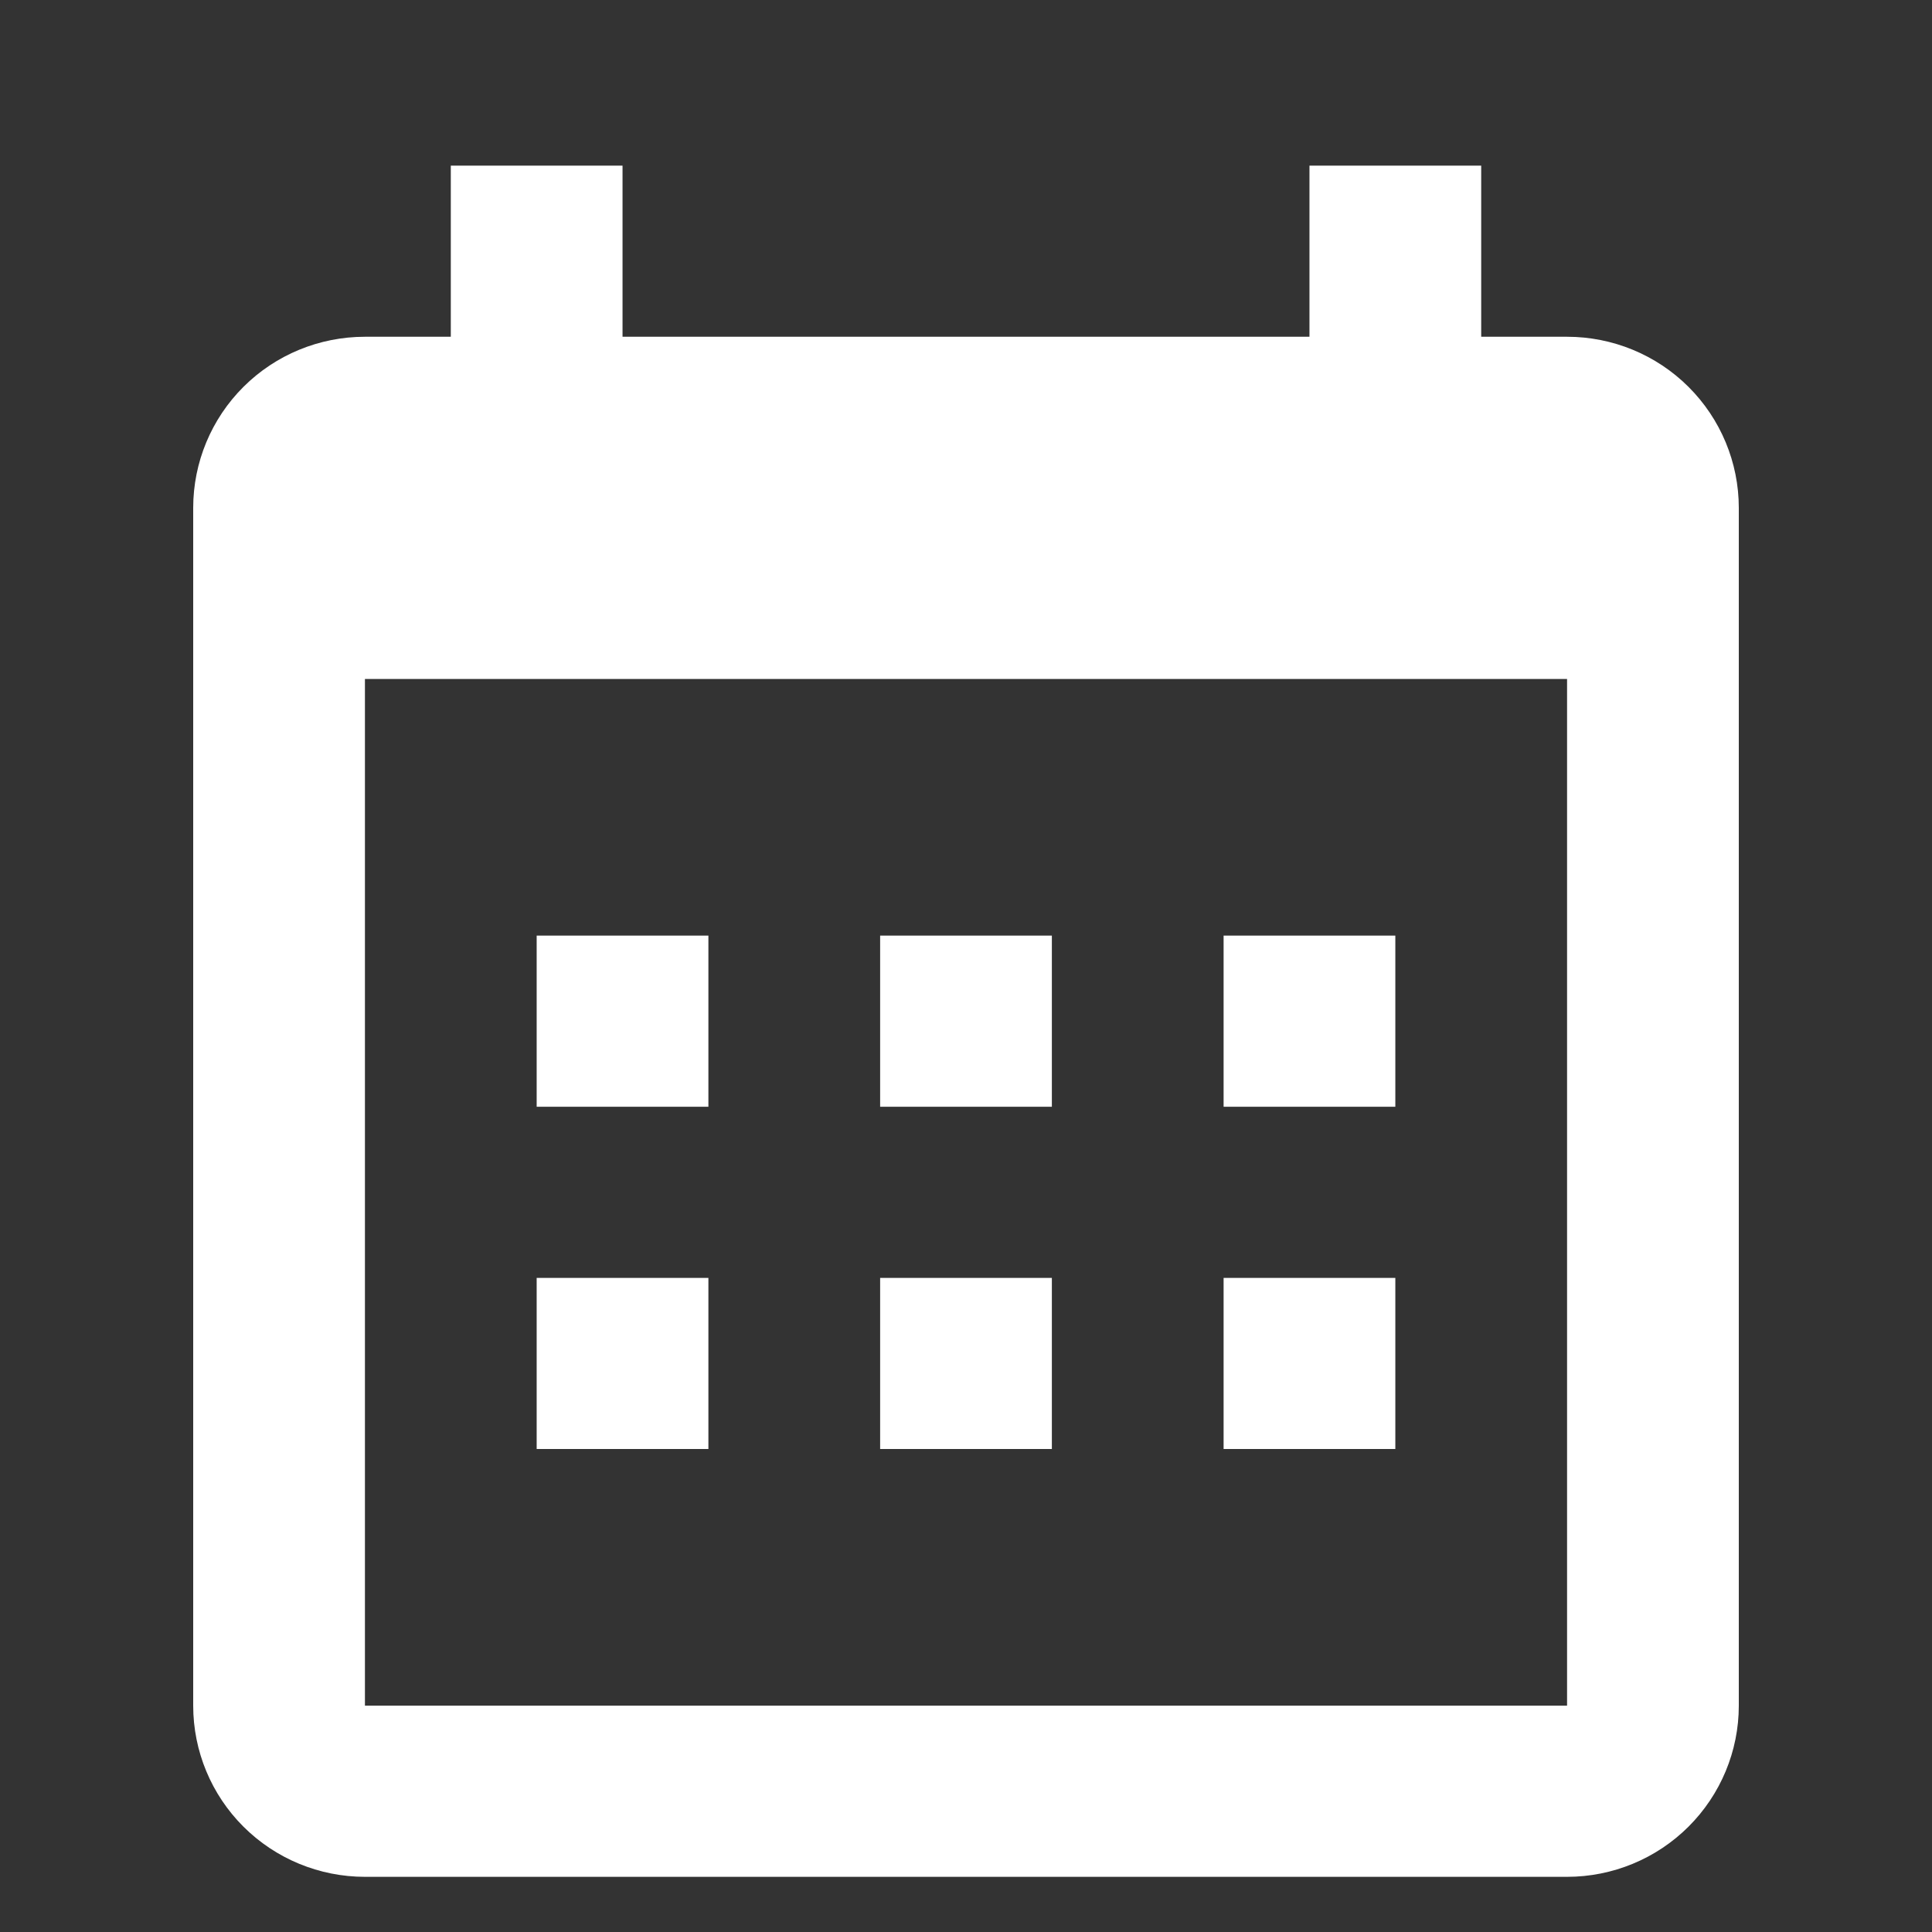 <svg width="36" height="36" viewBox="0 0 36 36" fill="none" xmlns="http://www.w3.org/2000/svg">
<rect x="0" y="0" width="36" height="36" fill="#333333" stroke="none"/>
<path fill-rule="evenodd" clip-rule="evenodd" d="M11.6 6.275H24.4V3.086H27.6V6.275H29.2C30.048 6.275 30.862 6.61 31.462 7.208C32.062 7.806 32.4 8.617 32.4 9.463V31.783C32.4 32.629 32.062 33.44 31.462 34.038C30.862 34.636 30.048 34.972 29.2 34.972H6.8C5.951 34.972 5.137 34.636 4.537 34.038C3.937 33.44 3.6 32.629 3.6 31.783V9.463C3.6 8.617 3.937 7.806 4.537 7.208C5.137 6.61 5.951 6.275 6.8 6.275H8.4V3.086H11.6V6.275ZM6.8 12.652V31.783H29.2V12.652H6.8ZM10 17.434H13.2V20.623H10V17.434ZM16.4 17.434H19.6V20.623H16.4V17.434ZM22.8 17.434H26V20.623H22.8V17.434ZM22.8 23.812H26V27H22.8V23.812ZM16.4 23.812H19.6V27H16.4V23.812ZM10 23.812H13.2V27H10V23.812Z" fill="white"/>
</svg>
